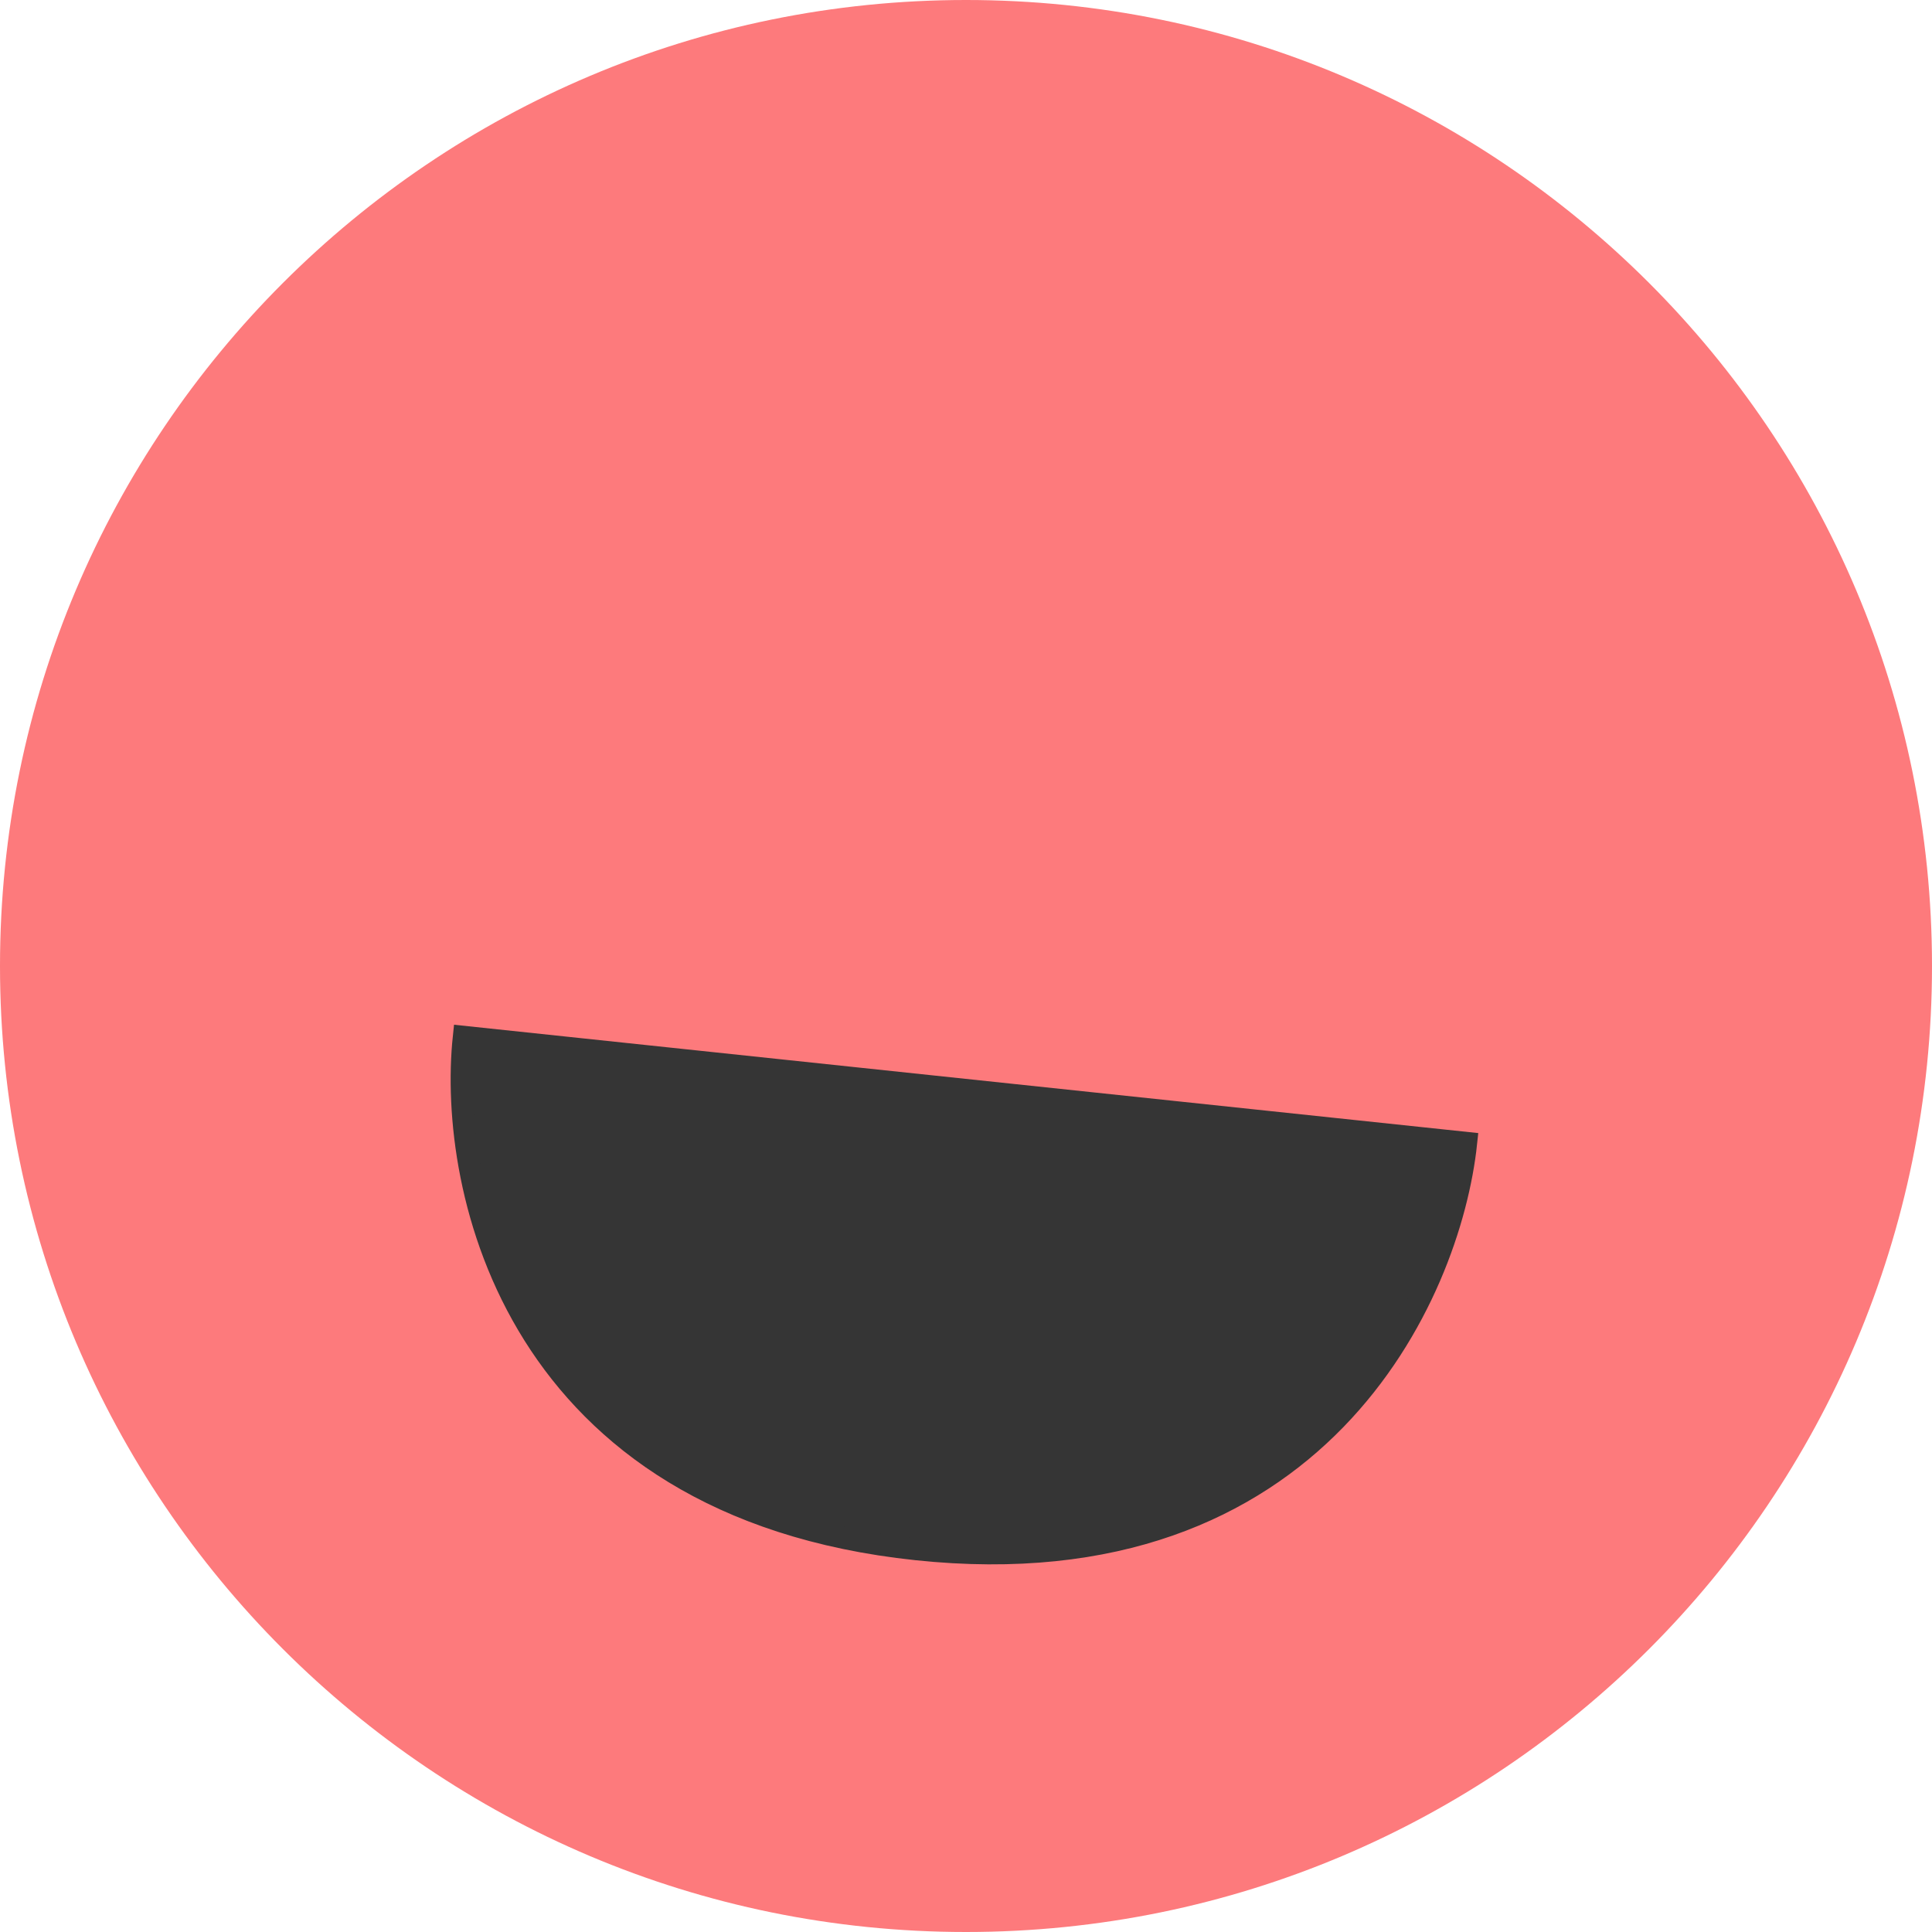 <svg width="88" height="88" viewBox="0 0 88 88" fill="none" xmlns="http://www.w3.org/2000/svg">
<g clip-path="url(#clip0_591_16988)">
<path d="M44 88C68.3 88 88 68.3 88 44C88 19.7 68.3 0 44 0C19.7 0 0 19.7 0 44C0 68.3 19.7 88 44 88Z" fill="#FD7A7C"/>
<path d="M21.125 47.225L66.783 52.055C66.045 59.031 60.003 72.499 41.74 70.567C23.477 68.634 20.387 54.2 21.125 47.225Z" fill="#353535" stroke="#353535"/>
</g>
<defs>
<clipPath id="clip0_591_16988">
<rect width="88" height="88" fill="white"/>
</clipPath>
</defs>
</svg>

